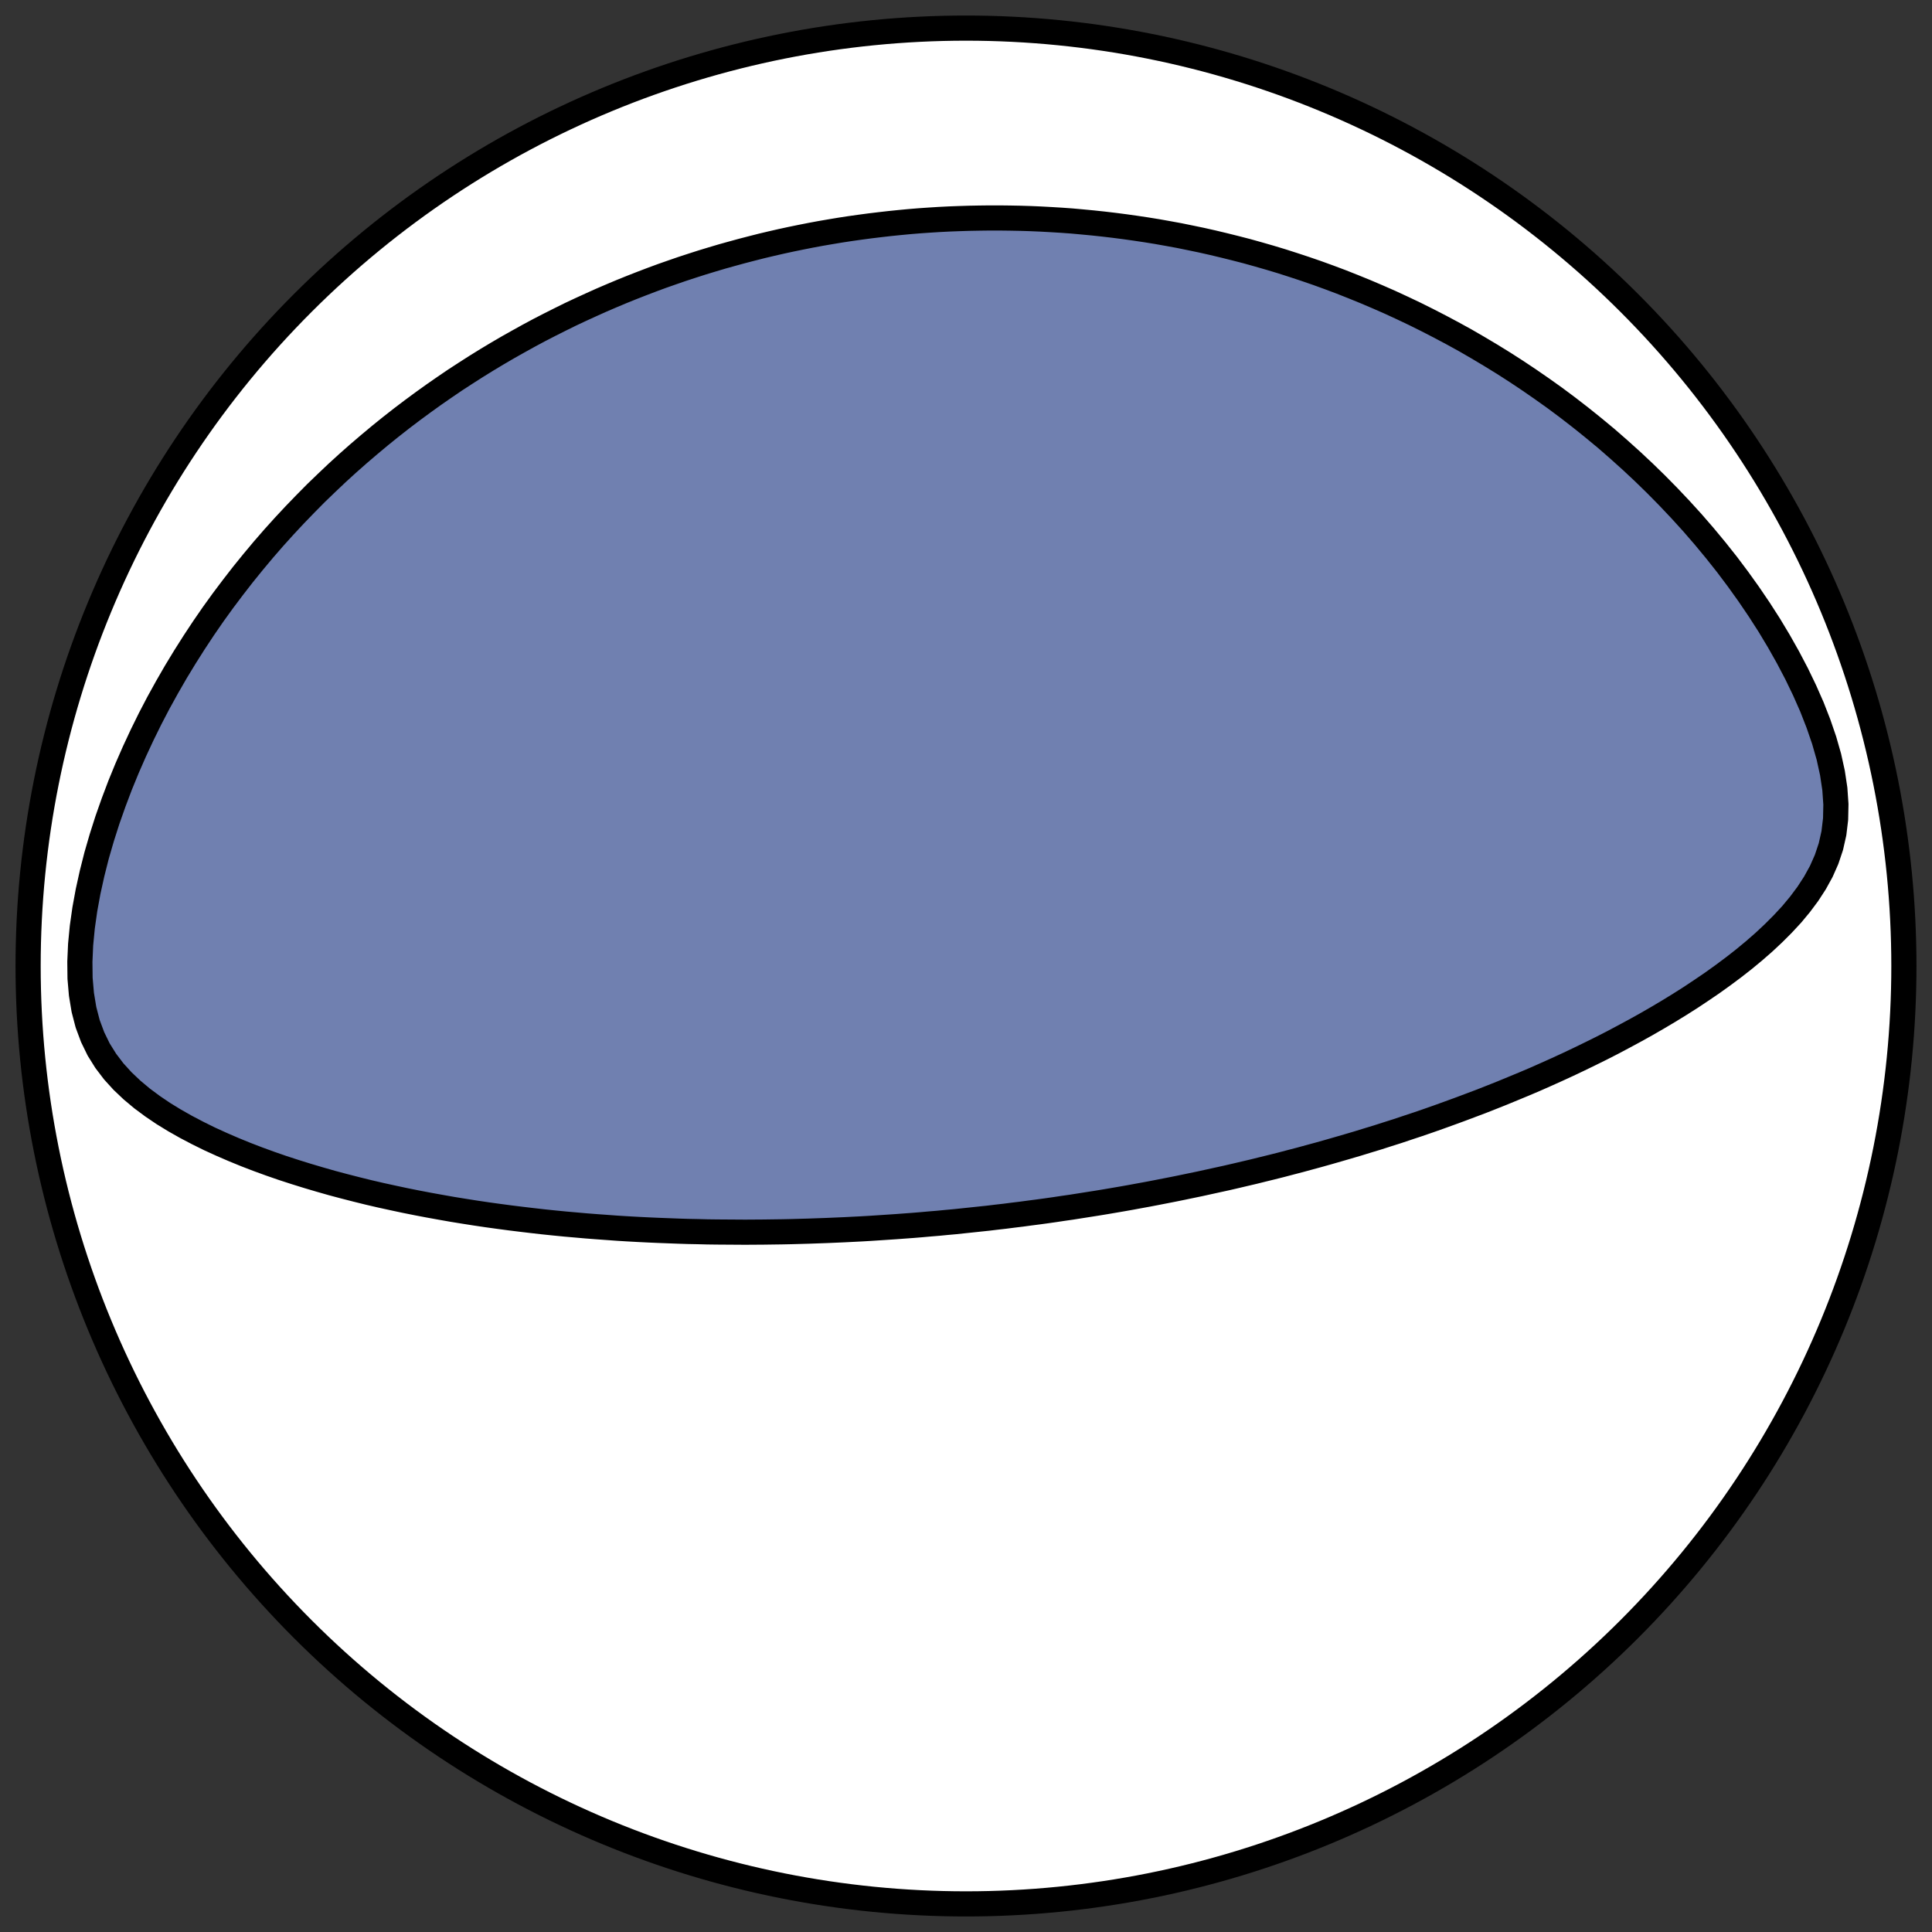 <?xml version="1.0" encoding="utf-8" standalone="no"?>
<!DOCTYPE svg PUBLIC "-//W3C//DTD SVG 1.1//EN"
  "http://www.w3.org/Graphics/SVG/1.1/DTD/svg11.dtd">
<!-- Created with matplotlib (https://matplotlib.org/) -->
<svg height="30.722pt" version="1.1" viewBox="0 0 30.722 30.722" width="30.722pt" xmlns="http://www.w3.org/2000/svg" xmlns:xlink="http://www.w3.org/1999/xlink">
 <rect x="0" y="0" width="30.722" height="30.722" fill="#333333" stroke="none"/>
 <defs>
  <style type="text/css">
*{stroke-linecap:butt;stroke-linejoin:round;}
  </style>
 </defs>
 <g id="figure_1">
  <g id="patch_1">
   <path d="M 0 30.722 
L 30.722 30.722 
L 30.722 0 
L 0 0 
z
" style="fill:none;"/>
  </g>
  <g id="axes_1">
   <g id="patch_2">
    <path clip-path="url(#p4720097d4b)" d="M 15.361 30.275 
C 19.316 30.275 23.11 28.704 25.907 25.907 
C 28.704 23.11 30.275 19.316 30.275 15.361 
C 30.275 11.406 28.704 7.612 25.907 4.816 
C 23.11 2.019 19.316 0.447 15.361 0.447 
C 11.406 0.447 7.612 2.019 4.816 4.816 
C 2.019 7.612 0.447 11.406 0.447 15.361 
C 0.447 19.316 2.019 23.11 4.816 25.907 
C 7.612 28.704 11.406 30.275 15.361 30.275 
z
" style="fill:#ffffff;stroke:#000000;stroke-linejoin:miter;stroke-width:0.4;"/>
   </g>
   <g id="patch_3">
    <path clip-path="url(#p4720097d4b)" d="M 15.846 19.355 
L 15.714 19.371 
L 15.581 19.385 
L 15.449 19.399 
L 15.316 19.413 
L 15.183 19.427 
L 15.05 19.439 
L 14.917 19.452 
L 14.783 19.463 
L 14.649 19.475 
L 14.515 19.486 
L 14.38 19.496 
L 14.245 19.506 
L 14.11 19.515 
L 13.974 19.524 
L 13.837 19.533 
L 13.7 19.541 
L 13.562 19.548 
L 13.424 19.555 
L 13.285 19.561 
L 13.145 19.567 
L 13.004 19.572 
L 12.863 19.577 
L 12.721 19.581 
L 12.578 19.585 
L 12.434 19.588 
L 12.289 19.59 
L 12.144 19.592 
L 11.997 19.593 
L 11.849 19.594 
L 11.701 19.593 
L 11.551 19.592 
L 11.4 19.591 
L 11.248 19.589 
L 11.095 19.585 
L 10.94 19.582 
L 10.785 19.577 
L 10.628 19.571 
L 10.469 19.565 
L 10.31 19.558 
L 10.149 19.55 
L 9.987 19.541 
L 9.823 19.531 
L 9.658 19.519 
L 9.492 19.507 
L 9.324 19.494 
L 9.154 19.479 
L 8.983 19.464 
L 8.811 19.447 
L 8.637 19.429 
L 8.462 19.409 
L 8.285 19.388 
L 8.107 19.366 
L 7.927 19.342 
L 7.746 19.317 
L 7.564 19.29 
L 7.38 19.261 
L 7.195 19.231 
L 7.008 19.198 
L 6.82 19.164 
L 6.631 19.128 
L 6.441 19.09 
L 6.249 19.049 
L 6.057 19.007 
L 5.863 18.962 
L 5.669 18.914 
L 5.474 18.864 
L 5.279 18.812 
L 5.083 18.756 
L 4.887 18.698 
L 4.691 18.637 
L 4.494 18.573 
L 4.298 18.505 
L 4.103 18.434 
L 3.908 18.359 
L 3.715 18.28 
L 3.523 18.197 
L 3.332 18.11 
L 3.144 18.017 
L 2.959 17.92 
L 2.777 17.817 
L 2.599 17.708 
L 2.426 17.591 
L 2.259 17.467 
L 2.1 17.334 
L 1.949 17.191 
L 1.809 17.037 
L 1.682 16.87 
L 1.569 16.689 
L 1.473 16.492 
L 1.394 16.28 
L 1.335 16.053 
L 1.295 15.811 
L 1.273 15.557 
L 1.27 15.292 
L 1.282 15.02 
L 1.309 14.741 
L 1.349 14.459 
L 1.401 14.175 
L 1.464 13.89 
L 1.536 13.605 
L 1.618 13.322 
L 1.708 13.04 
L 1.806 12.762 
L 1.91 12.487 
L 2.021 12.216 
L 2.138 11.949 
L 2.26 11.687 
L 2.387 11.429 
L 2.519 11.176 
L 2.656 10.928 
L 2.796 10.685 
L 2.94 10.448 
L 3.087 10.216 
L 3.237 9.989 
L 3.39 9.767 
L 3.546 9.551 
L 3.704 9.341 
L 3.863 9.136 
L 4.025 8.936 
L 4.188 8.741 
L 4.353 8.551 
L 4.519 8.367 
L 4.686 8.188 
L 4.854 8.014 
L 5.022 7.844 
L 5.192 7.68 
L 5.361 7.52 
L 5.531 7.365 
L 5.702 7.214 
L 5.873 7.068 
L 6.043 6.926 
L 6.214 6.788 
L 6.385 6.654 
L 6.555 6.525 
L 6.726 6.399 
L 6.896 6.277 
L 7.066 6.159 
L 7.235 6.044 
L 7.404 5.934 
L 7.573 5.826 
L 7.741 5.722 
L 7.909 5.621 
L 8.077 5.523 
L 8.244 5.429 
L 8.41 5.337 
L 8.576 5.248 
L 8.741 5.163 
L 8.906 5.08 
L 9.07 4.999 
L 9.234 4.922 
L 9.398 4.847 
L 9.56 4.774 
L 9.723 4.704 
L 9.885 4.636 
L 10.046 4.571 
L 10.207 4.508 
L 10.367 4.447 
L 10.527 4.388 
L 10.687 4.332 
L 10.846 4.277 
L 11.005 4.225 
L 11.164 4.174 
L 11.322 4.126 
L 11.48 4.079 
L 11.638 4.035 
L 11.795 3.992 
L 11.953 3.951 
L 12.11 3.911 
L 12.266 3.874 
L 12.423 3.838 
L 12.58 3.804 
L 12.736 3.772 
L 12.893 3.741 
L 13.049 3.712 
L 13.206 3.685 
L 13.362 3.659 
L 13.519 3.635 
L 13.675 3.613 
L 13.832 3.592 
L 13.989 3.573 
L 14.146 3.555 
L 14.303 3.539 
L 14.461 3.524 
L 14.619 3.511 
L 14.777 3.5 
L 14.936 3.49 
L 15.095 3.482 
L 15.254 3.476 
L 15.414 3.471 
L 15.574 3.468 
L 15.735 3.466 
L 15.896 3.466 
L 16.058 3.468 
L 16.22 3.471 
L 16.383 3.476 
L 16.547 3.483 
L 16.712 3.492 
L 16.877 3.502 
L 17.043 3.514 
L 17.209 3.529 
L 17.377 3.545 
L 17.546 3.563 
L 17.715 3.583 
L 17.885 3.605 
L 18.056 3.629 
L 18.229 3.655 
L 18.402 3.683 
L 18.576 3.714 
L 18.751 3.746 
L 18.927 3.782 
L 19.105 3.819 
L 19.283 3.859 
L 19.463 3.902 
L 19.644 3.947 
L 19.826 3.994 
L 20.009 4.045 
L 20.193 4.098 
L 20.379 4.154 
L 20.566 4.214 
L 20.754 4.276 
L 20.943 4.341 
L 21.133 4.41 
L 21.325 4.482 
L 21.517 4.558 
L 21.711 4.637 
L 21.906 4.72 
L 22.102 4.806 
L 22.299 4.897 
L 22.497 4.991 
L 22.696 5.09 
L 22.896 5.193 
L 23.097 5.3 
L 23.299 5.411 
L 23.501 5.528 
L 23.704 5.649 
L 23.907 5.774 
L 24.111 5.905 
L 24.315 6.041 
L 24.519 6.182 
L 24.724 6.328 
L 24.928 6.48 
L 25.131 6.637 
L 25.334 6.8 
L 25.537 6.968 
L 25.738 7.143 
L 25.938 7.323 
L 26.137 7.509 
L 26.334 7.701 
L 26.529 7.899 
L 26.722 8.103 
L 26.912 8.312 
L 27.099 8.528 
L 27.283 8.75 
L 27.463 8.977 
L 27.638 9.21 
L 27.809 9.449 
L 27.974 9.692 
L 28.134 9.941 
L 28.286 10.194 
L 28.431 10.451 
L 28.568 10.712 
L 28.695 10.975 
L 28.812 11.24 
L 28.916 11.506 
L 29.007 11.771 
L 29.082 12.033 
L 29.139 12.292 
L 29.177 12.545 
L 29.194 12.79 
L 29.189 13.025 
L 29.162 13.25 
L 29.114 13.463 
L 29.046 13.666 
L 28.961 13.858 
L 28.86 14.041 
L 28.747 14.215 
L 28.623 14.381 
L 28.49 14.541 
L 28.348 14.694 
L 28.201 14.841 
L 28.048 14.984 
L 27.89 15.122 
L 27.729 15.255 
L 27.564 15.384 
L 27.396 15.509 
L 27.226 15.631 
L 27.054 15.748 
L 26.881 15.863 
L 26.706 15.974 
L 26.53 16.082 
L 26.353 16.187 
L 26.176 16.289 
L 25.998 16.388 
L 25.82 16.484 
L 25.643 16.578 
L 25.465 16.669 
L 25.287 16.757 
L 25.11 16.843 
L 24.933 16.927 
L 24.757 17.008 
L 24.581 17.087 
L 24.407 17.164 
L 24.233 17.238 
L 24.059 17.31 
L 23.887 17.381 
L 23.716 17.449 
L 23.546 17.516 
L 23.376 17.58 
L 23.208 17.643 
L 23.041 17.704 
L 22.875 17.764 
L 22.71 17.822 
L 22.547 17.878 
L 22.384 17.932 
L 22.223 17.986 
L 22.062 18.037 
L 21.903 18.088 
L 21.745 18.136 
L 21.589 18.184 
L 21.433 18.23 
L 21.278 18.275 
L 21.125 18.319 
L 20.972 18.362 
L 20.821 18.403 
L 20.671 18.444 
L 20.521 18.483 
L 20.373 18.522 
L 20.226 18.559 
L 20.079 18.595 
L 19.934 18.631 
L 19.789 18.665 
L 19.645 18.699 
L 19.502 18.732 
L 19.36 18.763 
L 19.219 18.794 
L 19.078 18.825 
L 18.938 18.854 
L 18.799 18.883 
L 18.661 18.911 
L 18.523 18.938 
L 18.385 18.965 
L 18.249 18.991 
L 18.112 19.016 
L 17.977 19.041 
L 17.841 19.065 
L 17.707 19.088 
L 17.572 19.111 
L 17.438 19.133 
L 17.304 19.154 
L 17.171 19.175 
L 17.038 19.196 
L 16.905 19.215 
L 16.772 19.235 
L 16.639 19.254 
L 16.507 19.272 
L 16.375 19.289 
L 16.242 19.307 
L 16.11 19.323 
L 15.978 19.34 
L 15.846 19.355 
z
" style="fill:#7080b0;stroke:#000000;stroke-linejoin:miter;stroke-width:0.4;"/>
   </g>
  </g>
 </g>
 <defs>
  <clipPath id="p4720097d4b">
   <rect height="30.722" width="30.722" x="0" y="0"/>
  </clipPath>
 </defs>
</svg>

